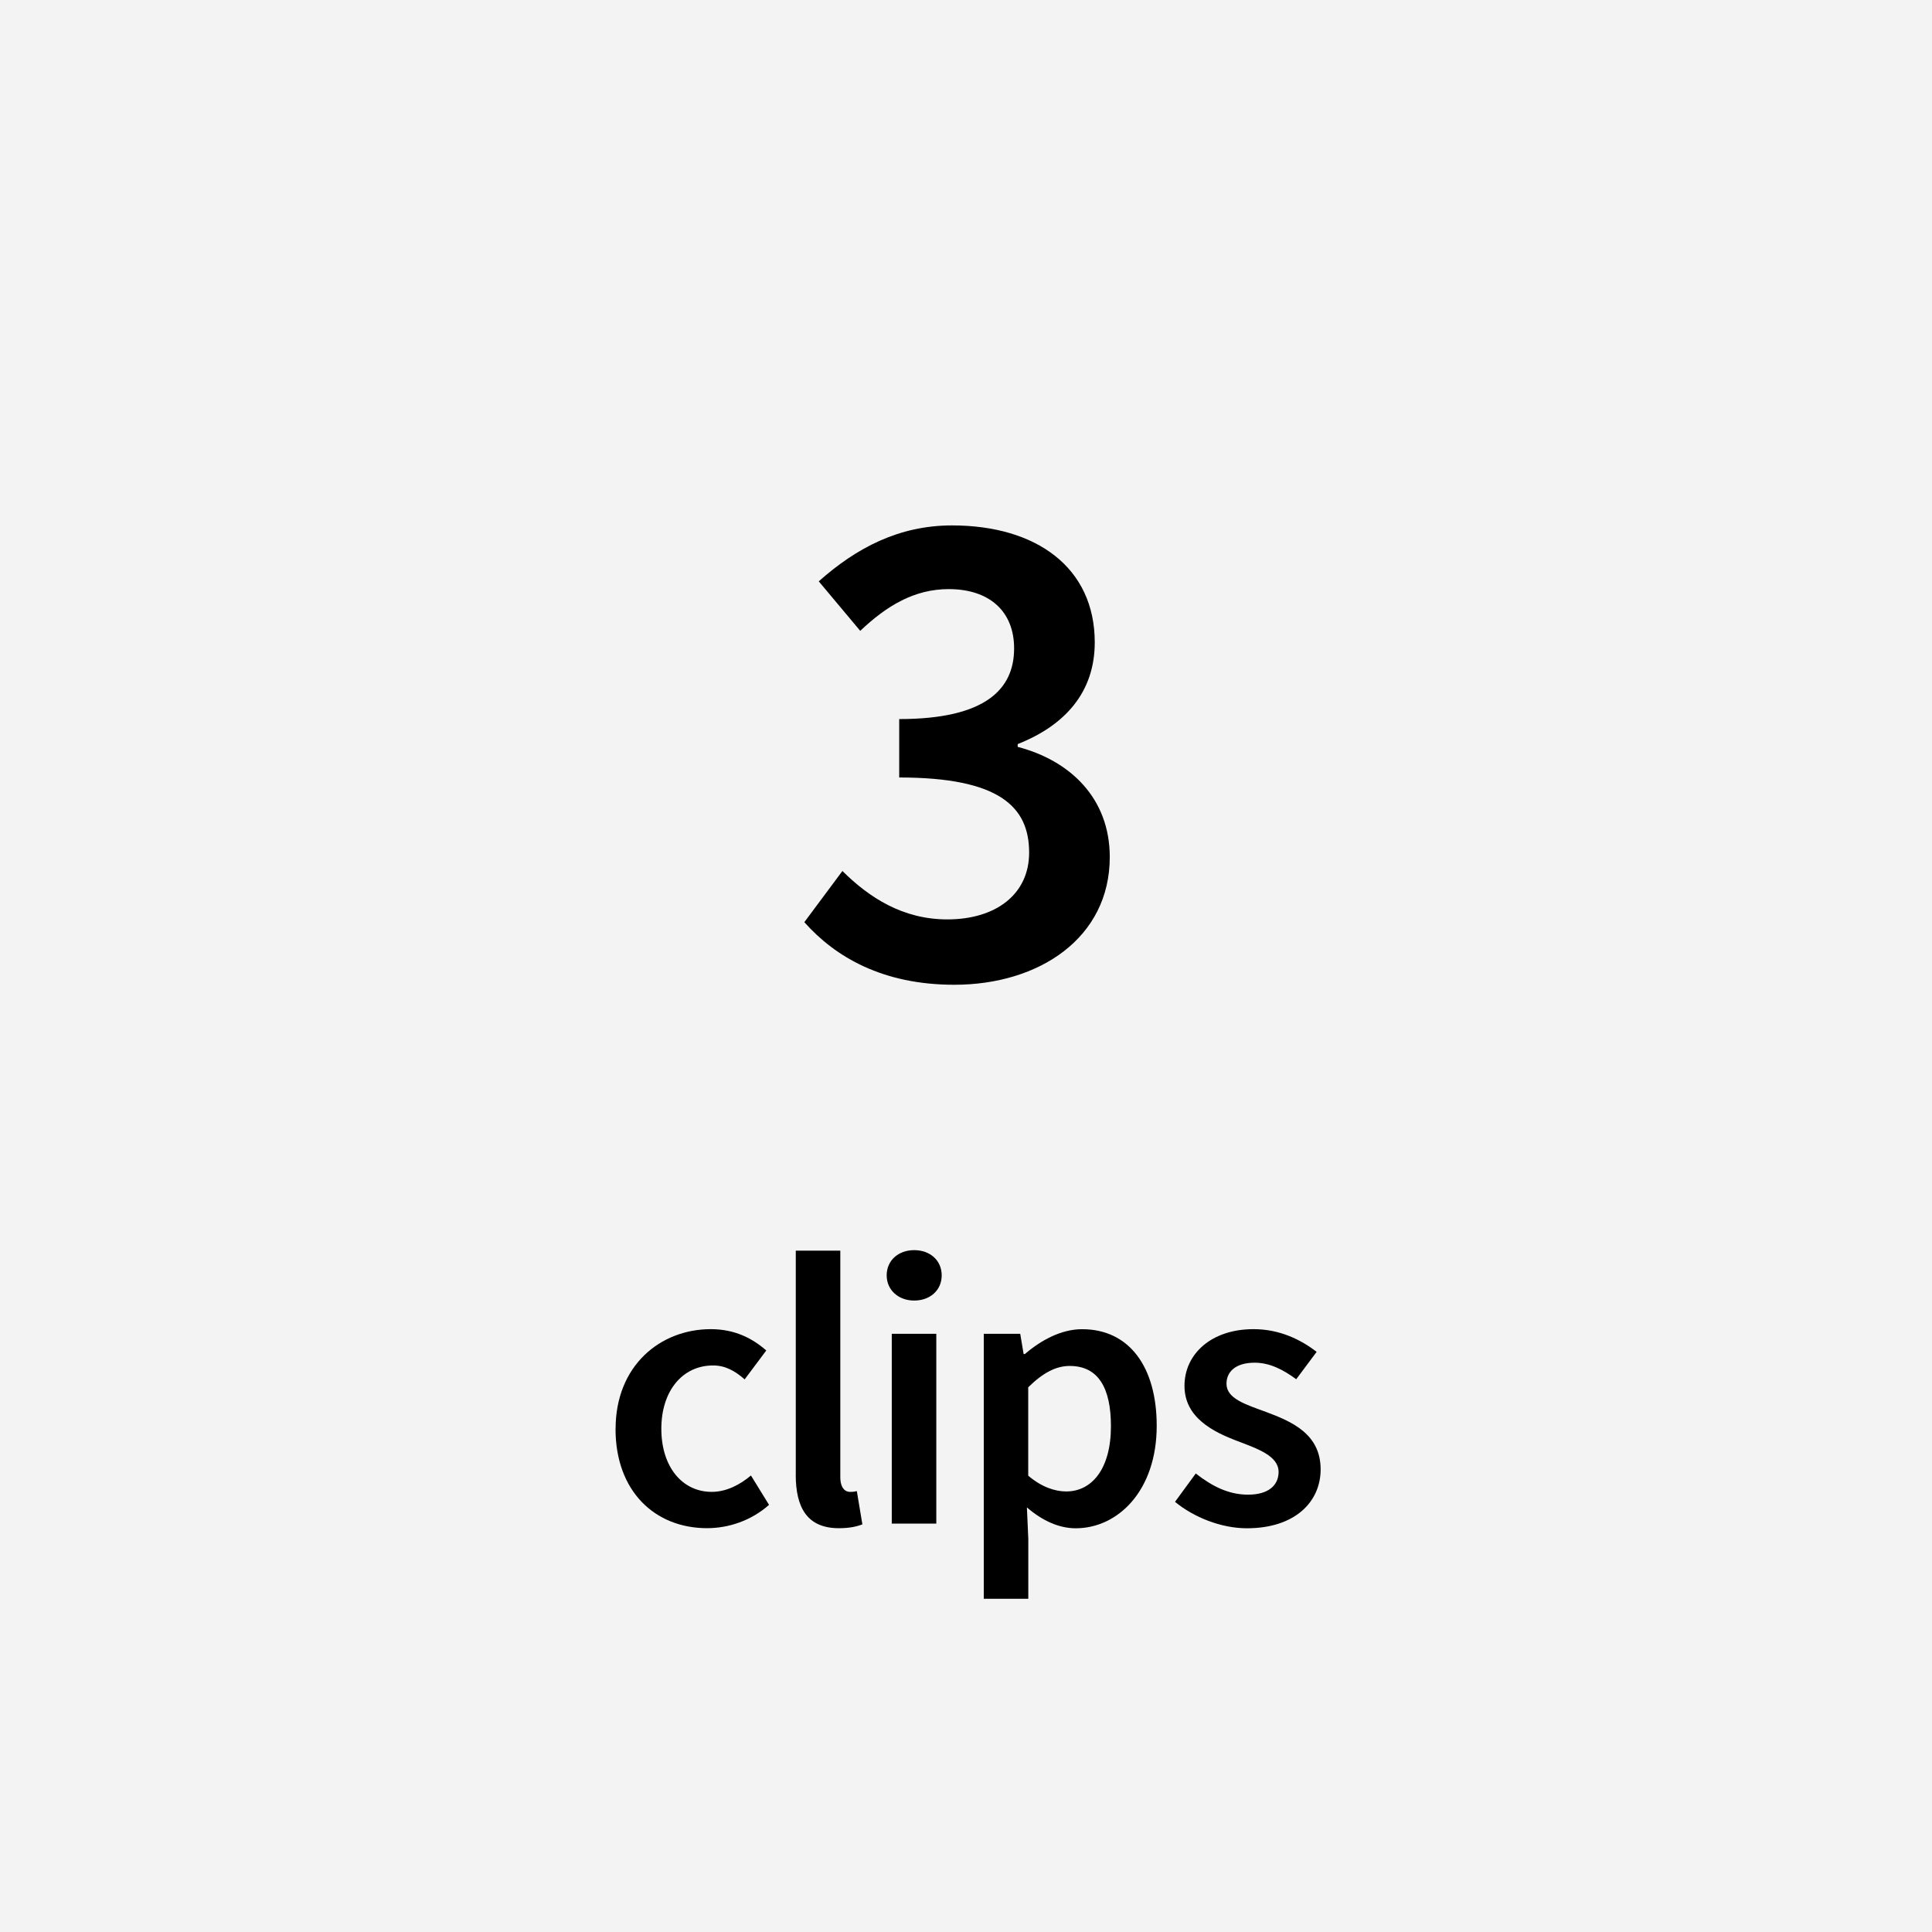 <?xml version="1.0" encoding="UTF-8"?>
<svg id="ol_後" data-name="ol 後" xmlns="http://www.w3.org/2000/svg" viewBox="0 0 512 512">
  <defs>
    <style>
      .cls-1 {
        fill: #f3f3f3;
      }
    </style>
  </defs>
  <rect class="cls-1" width="512" height="512"/>
  <g>
    <path d="M213.15,244.39l10.1-13.57c7.12,7.08,16.04,12.83,27.8,12.83,12.83,0,21.68-6.63,21.68-17.7,0-12.09-7.78-19.91-34.43-19.91v-15.48c22.93,0,30.45-7.96,30.45-18.73,0-9.81-6.53-15.71-17.33-15.71-9.07,0-16.37,4.35-23.45,11.06l-10.99-13.12c9.95-8.85,21.23-14.82,35.32-14.82,22.41,0,37.82,11.21,37.82,31,0,13.09-7.74,21.94-20.42,26.95v.74c13.86,3.61,24.4,13.57,24.4,29.2,0,21.38-18.65,33.84-41.21,33.84-18.91,0-31.48-7.3-39.74-16.59Z"/>
    <path d="M163.14,378.66c0-16.75,11.84-26.42,25.23-26.42,6.39,0,11.06,2.46,14.7,5.65l-5.73,7.66c-2.66-2.33-5.2-3.69-8.36-3.69-8.11,0-13.72,6.72-13.72,16.79s5.53,16.71,13.35,16.71c3.93,0,7.54-1.93,10.4-4.34l4.79,7.78c-4.71,4.18-10.69,6.18-16.43,6.18-13.72,0-24.25-9.67-24.25-26.34Z"/>
    <path d="M210.89,390.82v-59.39h11.8v60.01c0,2.91,1.31,3.93,2.54,3.93.53,0,.94,0,1.84-.21l1.47,8.81c-1.43.57-3.4,1.02-6.23,1.02-8.36,0-11.43-5.41-11.43-14.17Z"/>
    <path d="M234.98,337.98c0-3.97,3.11-6.68,7.29-6.68s7.29,2.7,7.29,6.68-3.11,6.68-7.29,6.68-7.29-2.79-7.29-6.68ZM236.33,353.47h11.8v50.3h-11.8v-50.3Z"/>
    <path d="M260.7,353.47h9.67l.9,5.37h.33c4.24-3.65,9.63-6.59,15.16-6.59,12.57,0,19.78,10.08,19.78,25.6,0,17.2-10.28,27.16-21.46,27.16-4.46,0-8.85-2.01-12.94-5.53l.37,8.36v15.85h-11.8v-70.21ZM294.41,377.96c0-10.04-3.28-15.97-10.94-15.97-3.65,0-7.09,1.84-10.98,5.65v23.43c3.6,3.07,7.17,4.18,10.08,4.18,6.72,0,11.84-5.9,11.84-17.29Z"/>
    <path d="M311.4,397.99l5.49-7.5c4.46,3.48,8.79,5.61,13.88,5.61,5.49,0,8.07-2.58,8.07-6.02,0-4.22-5.45-6.1-10.81-8.15-6.59-2.48-14.13-6.27-14.13-14.66s7.04-15.03,18.31-15.03c7,0,12.62,2.85,16.71,6.02l-5.41,7.25c-3.52-2.58-7.06-4.38-11.02-4.38-5.06,0-7.46,2.42-7.46,5.57,0,3.97,5.08,5.49,10.53,7.5,6.8,2.54,14.42,5.82,14.42,15.2,0,8.64-6.84,15.61-19.54,15.61-6.88,0-14.13-2.95-19.04-7Z"/>
  </g>
</svg>